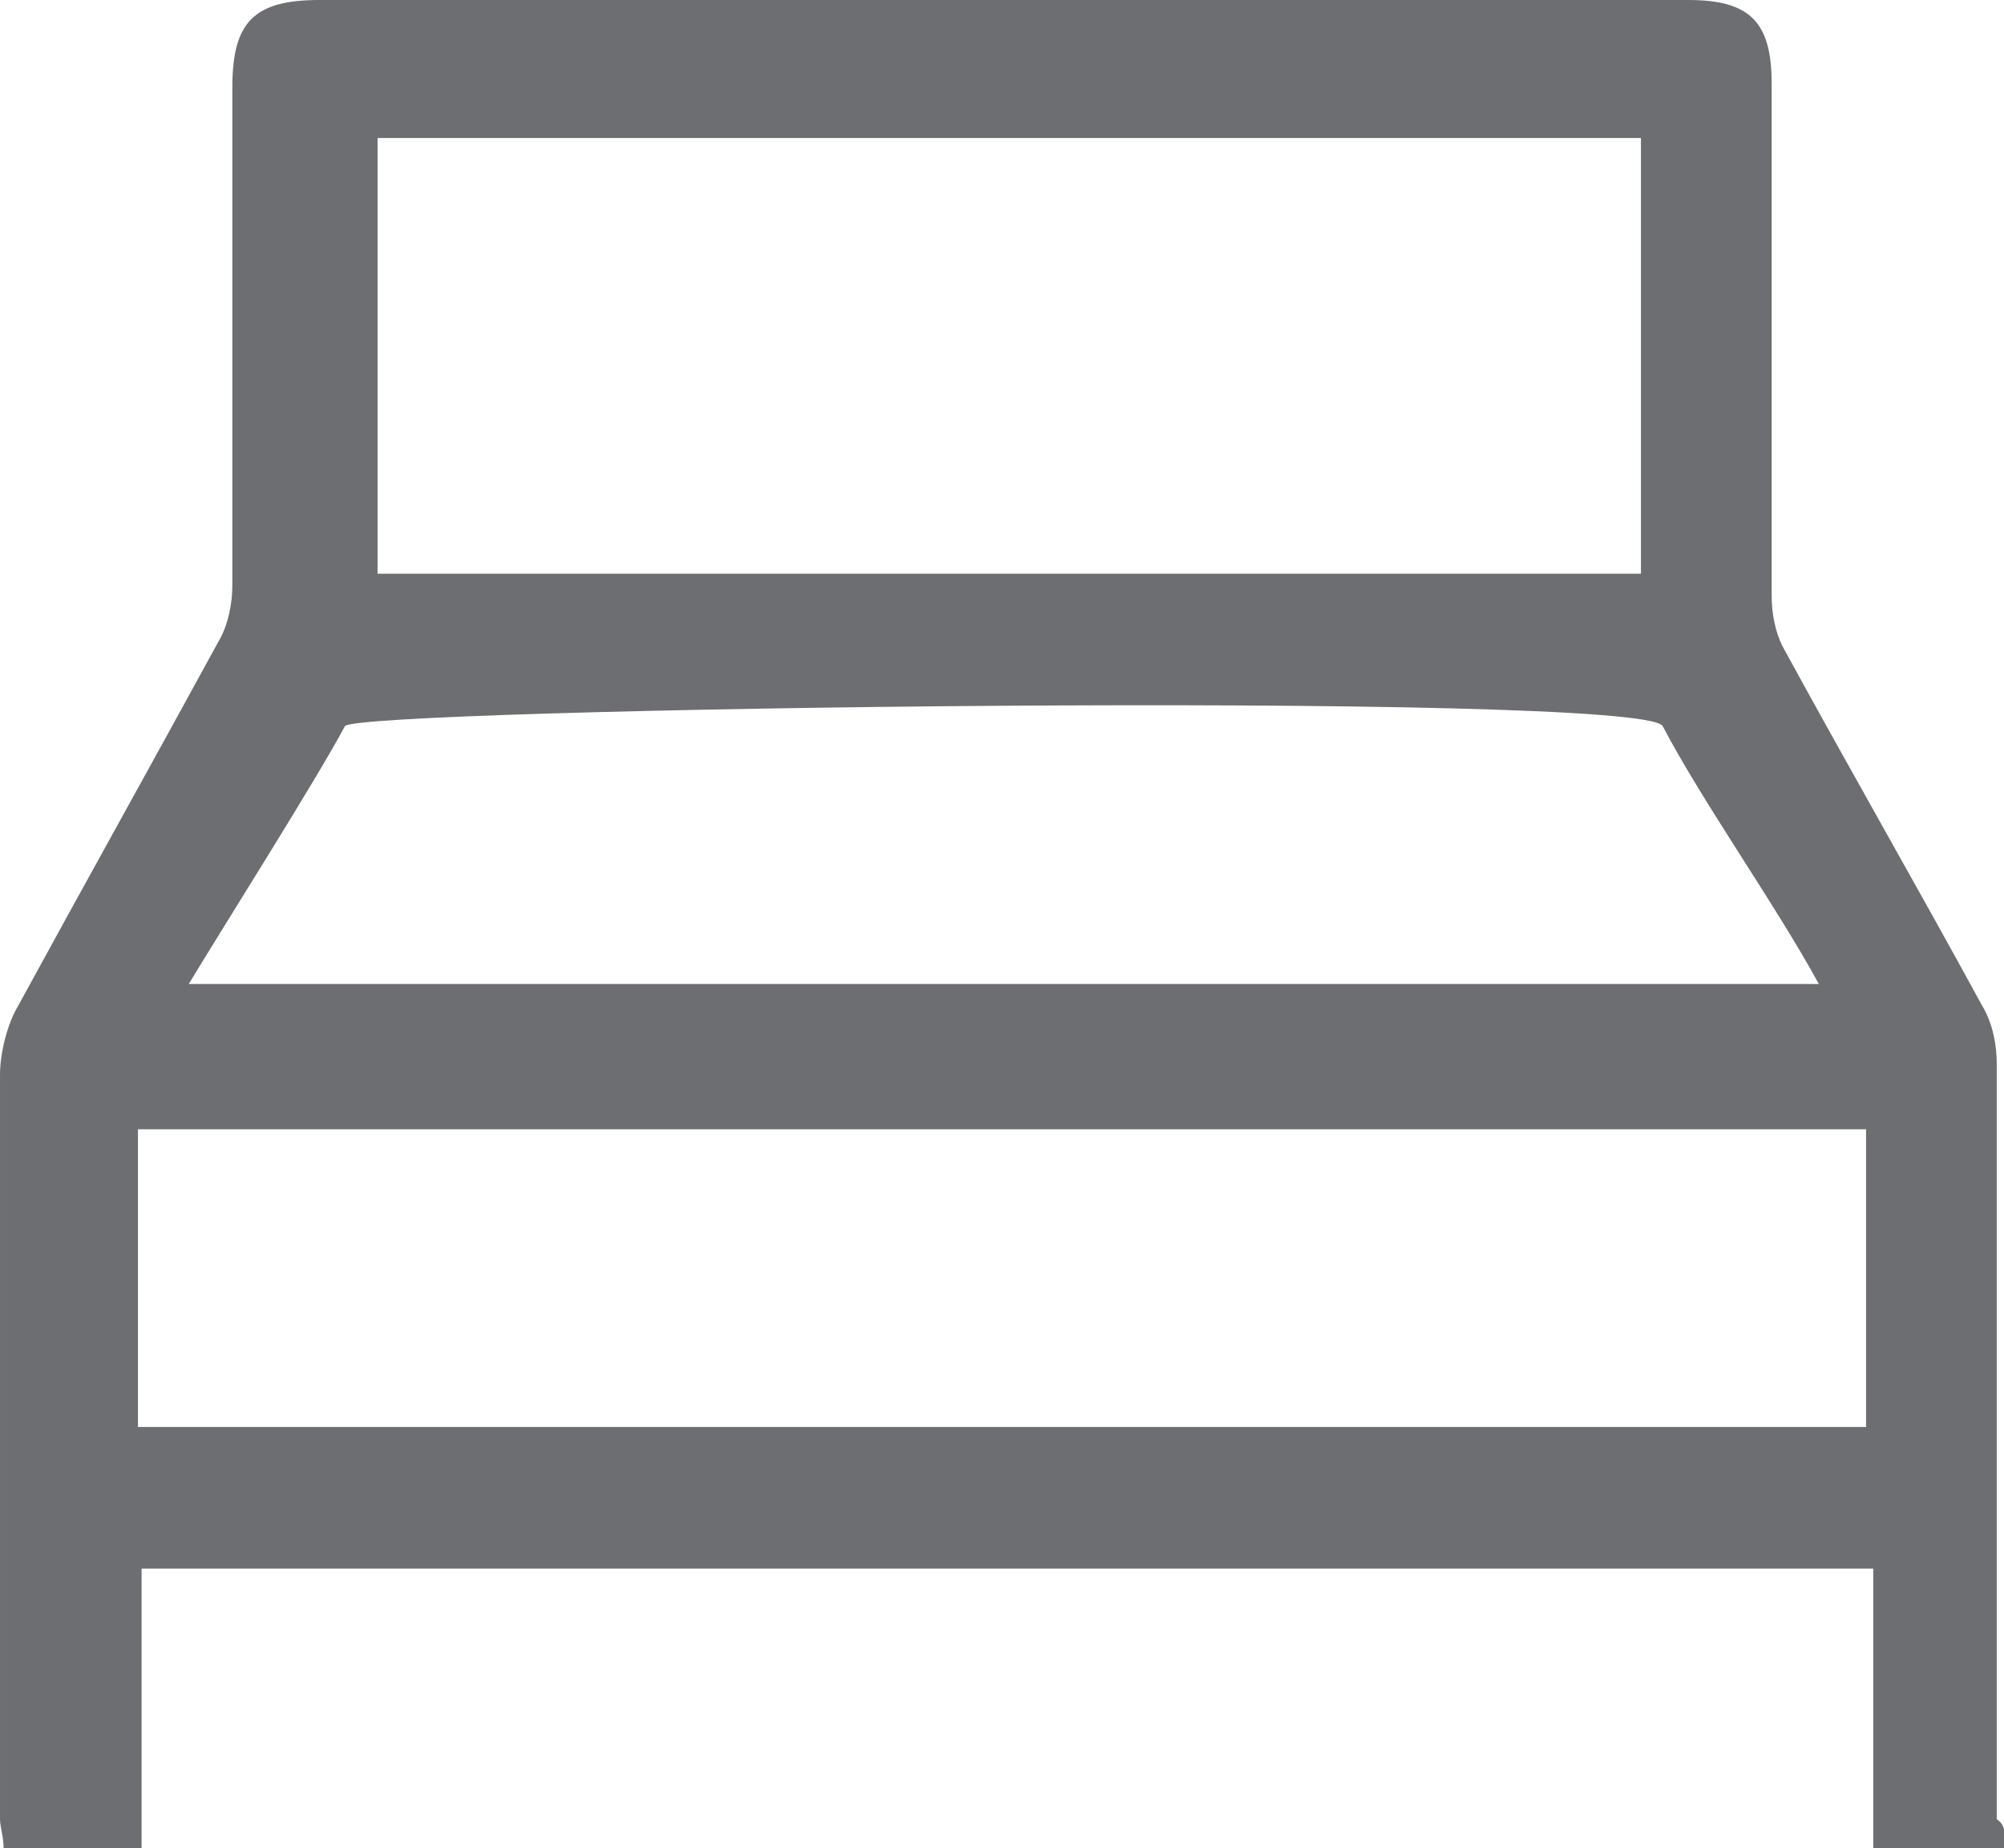 <?xml version="1.0" encoding="utf-8"?>
<!-- Generator: Adobe Illustrator 19.0.0, SVG Export Plug-In . SVG Version: 6.00 Build 0)  -->
<svg version="1.1" id="Layer_1" xmlns="http://www.w3.org/2000/svg" xmlns:xlink="http://www.w3.org/1999/xlink" x="0px" y="0px"
	 viewBox="-277 371.1 55.2 50.9" style="enable-background:new -277 371.1 55.2 50.9;" xml:space="preserve">
<style type="text/css">
	.st0{fill:#6D6E71;}
</style>
<g>
	<g>
		<path class="st0" d="M-221.8,422c-1.2,0-2.4,0-3.6,0c0-2.6,0-5.1,0-7.7c-15.9,0-31.8,0-47.7,0c0,2.6,0,5.1,0,7.7
			c-1.3,0-2.5,0-3.8,0c0-0.3-0.1-0.6-0.1-0.8c0-6.8,0-13.7,0-20.5c0-0.6,0.2-1.4,0.5-1.9c1.8-3.3,3.7-6.7,5.5-10
			c0.3-0.5,0.4-1.1,0.4-1.6c0-4.6,0-9.1,0-13.7c0-1.8,0.6-2.4,2.4-2.4c12.6,0,25.2,0,37.7,0c1.7,0,2.3,0.6,2.3,2.3
			c0,4.7,0,9.4,0,14.1c0,0.5,0.1,1,0.3,1.4c1.8,3.3,3.7,6.6,5.5,9.9c0.3,0.5,0.4,1.1,0.4,1.6c0,6.9,0,13.9,0,20.8
			C-221.7,421.4-221.8,421.7-221.8,422z M-273.2,410.4c15.9,0,31.8,0,47.6,0c0-2.8,0-5.5,0-8.2c-15.9,0-31.8,0-47.6,0
			C-273.2,404.9-273.2,407.6-273.2,410.4z M-231.8,374.9c-11.6,0-23.2,0-34.8,0c0,4,0,8,0,12c0.4,0,34.5,0,34.8,0
			C-231.8,382.8-231.8,378.9-231.8,374.9z M-267.5,391.1c-0.8,1.5-3.4,5.6-4.3,7.1c15,0,29.9,0,44.9,0c-1.2-2.2-3.2-5-4.3-7.1
			C-231.7,390.1-267.3,390.6-267.5,391.1z"/>
	</g>
</g>
</svg>
